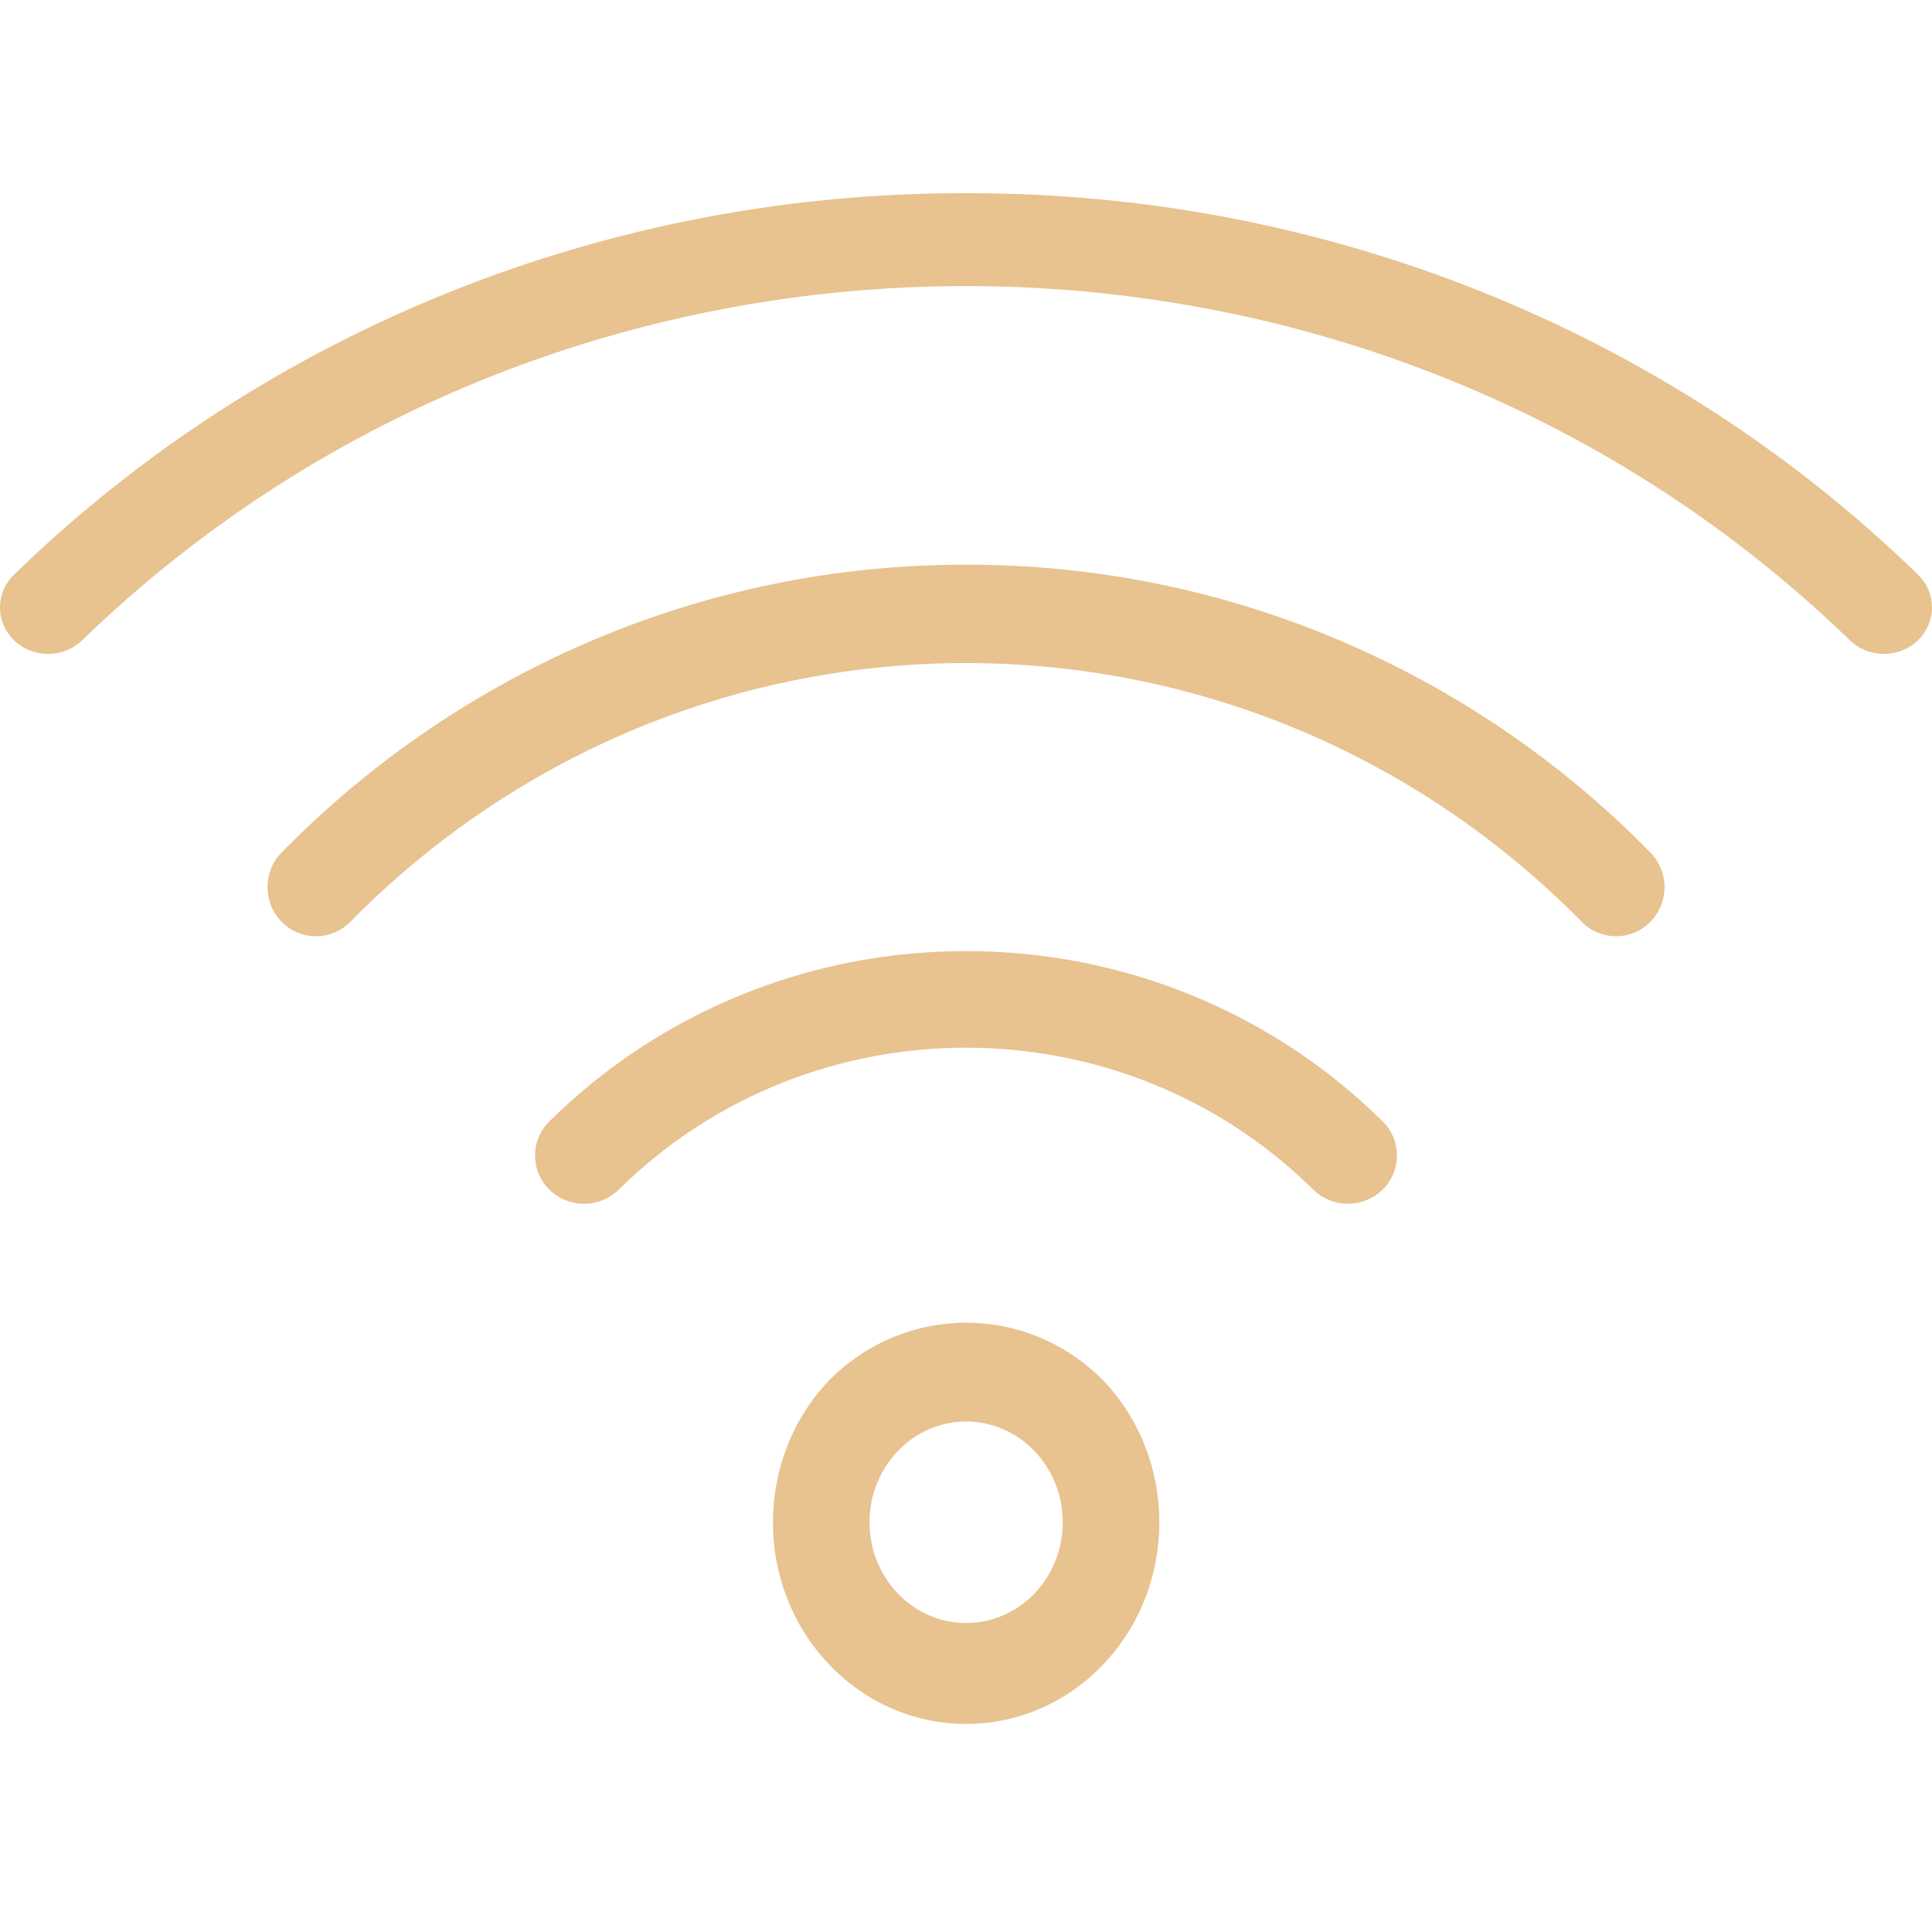 <?xml version="1.0" encoding="UTF-8"?> <svg xmlns="http://www.w3.org/2000/svg" width="40" height="40" viewBox="0 0 40 40" fill="none"> <path d="M39.709 11.897C34.498 6.826 27.399 3.982 20 4C12.601 3.982 5.502 6.826 0.291 11.897C-0.098 12.273 -0.097 12.882 0.293 13.258C0.682 13.633 1.313 13.632 1.701 13.256C11.777 3.499 28.138 3.476 38.244 13.203C38.262 13.221 38.28 13.238 38.299 13.256C38.687 13.632 39.318 13.633 39.708 13.258C40.097 12.882 40.098 12.273 39.709 11.897Z" fill="#E8C28F"></path> <path d="M34.18 17.66C30.429 13.829 25.323 11.68 20 11.692C14.678 11.68 9.572 13.829 5.82 17.66C5.435 18.064 5.446 18.708 5.845 19.099C6.233 19.48 6.85 19.48 7.239 19.099C14.273 11.947 25.689 11.936 32.738 19.074C32.746 19.082 32.754 19.091 32.762 19.099C33.16 19.489 33.795 19.478 34.18 19.074C34.556 18.68 34.556 18.054 34.18 17.66Z" fill="#E8C28F"></path> <path d="M28.636 23.227C28.628 23.218 28.62 23.21 28.611 23.203C26.329 20.95 23.23 19.687 20 19.692C16.77 19.687 13.671 20.95 11.389 23.203C10.985 23.585 10.972 24.218 11.36 24.616C11.748 25.014 12.391 25.027 12.795 24.644C12.803 24.636 12.812 24.628 12.82 24.62C16.786 20.715 23.214 20.715 27.18 24.62C27.571 25.016 28.213 25.025 28.615 24.64C29.017 24.256 29.027 23.623 28.636 23.227Z" fill="#E8C28F"></path> <path d="M22.833 28.571L22.83 28.568C21.249 26.99 18.757 26.99 17.176 28.568C15.613 30.197 15.612 32.839 17.173 34.469C18.734 36.099 21.267 36.1 22.83 34.472C24.393 32.843 24.394 30.201 22.833 28.571ZM20.003 33.603C18.898 33.603 18.003 32.669 18.003 31.517C18.003 30.365 18.898 29.431 20.003 29.431C21.108 29.431 22.003 30.365 22.003 31.517C22.003 32.669 21.107 33.603 20.003 33.603Z" fill="#E8C28F"></path> </svg> 